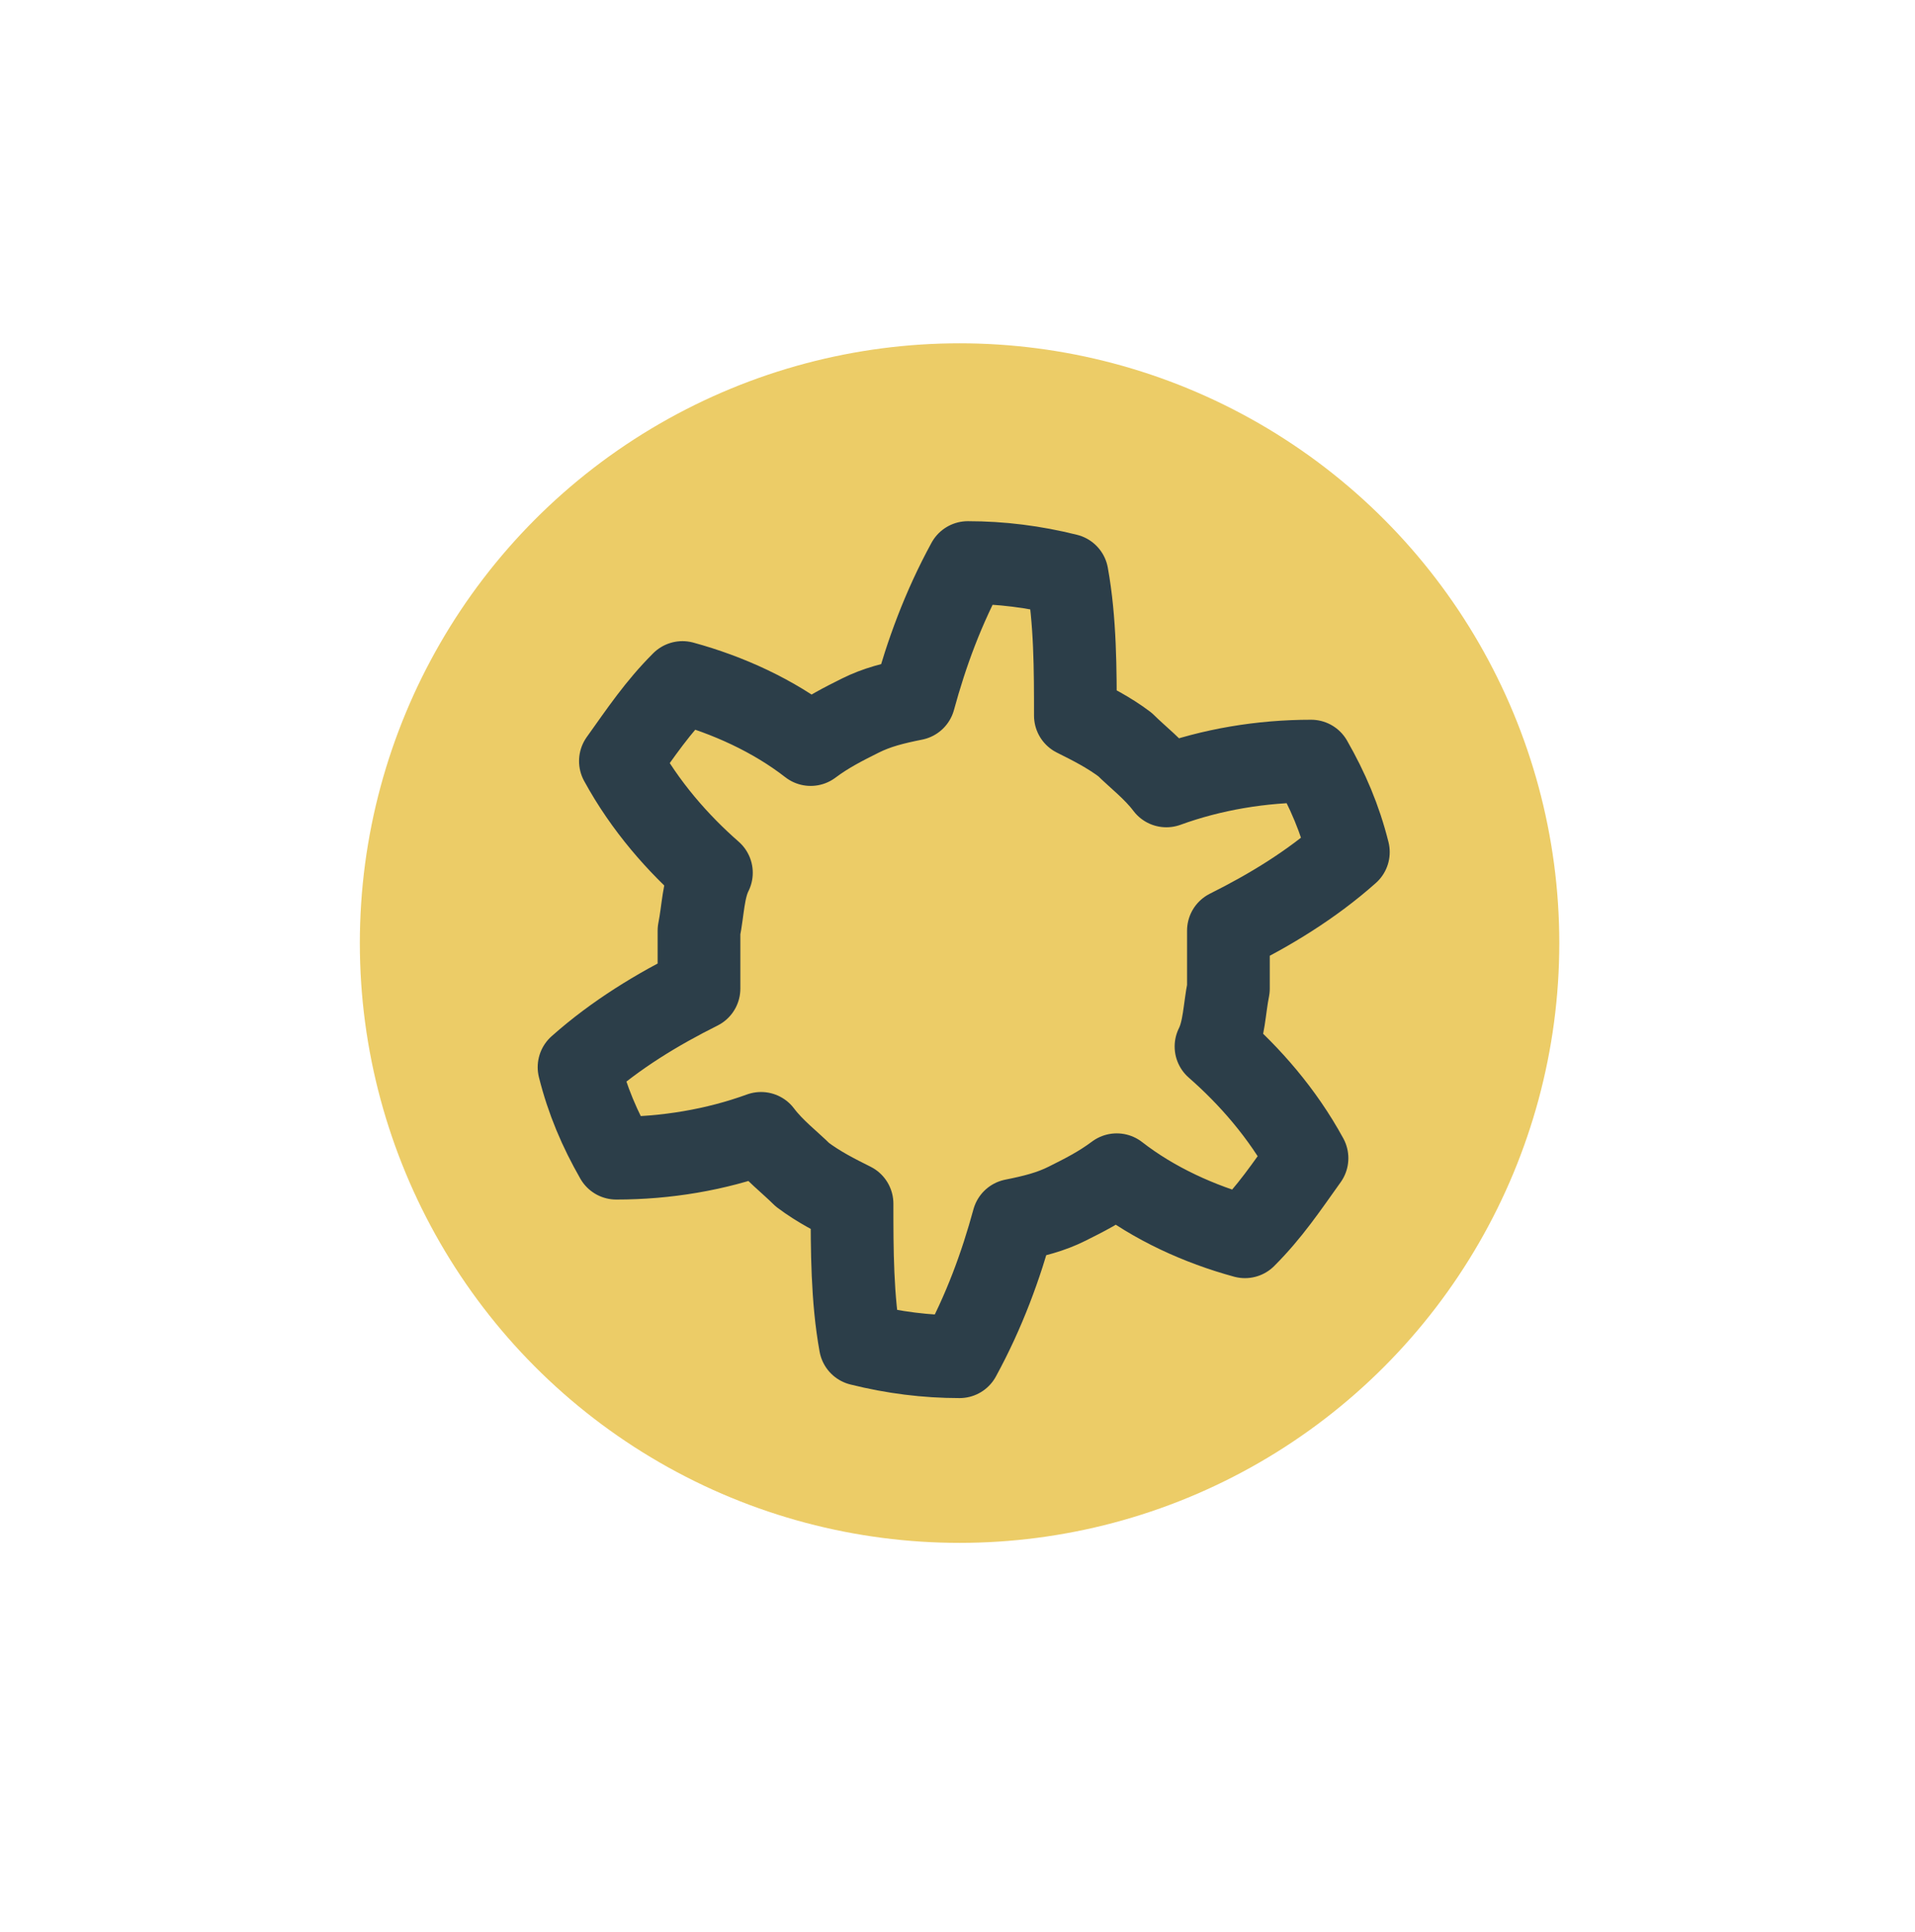 <?xml version="1.0" encoding="UTF-8"?>
<svg xmlns="http://www.w3.org/2000/svg" id="Layer_1" viewBox="0 0 46.3 46.7">
  <circle id="Ellipse_97" cx="23.2" cy="22.8" r="14.5" style="fill:#eccc67;"></circle>
  <path d="m29.4,25.3c.2-.4.2-.9.3-1.4,0-.5,0-.9,0-1.4,1-.5,2-1.1,2.9-1.9-.2-.8-.5-1.5-.9-2.2-1.2,0-2.4.2-3.5.6-.3-.4-.7-.7-1-1-.4-.3-.8-.5-1.2-.7,0-1.1,0-2.3-.2-3.4-.8-.2-1.6-.3-2.4-.3-.6,1.1-1,2.2-1.3,3.3-.5.1-.9.2-1.3.4-.4.2-.8.4-1.2.7-.9-.7-2-1.2-3.1-1.5-.6.6-1,1.2-1.5,1.9.6,1.1,1.4,2,2.2,2.7-.2.4-.2.9-.3,1.4,0,.5,0,.9,0,1.4-1,.5-2,1.1-2.9,1.9.2.8.5,1.5.9,2.2,1.2,0,2.4-.2,3.5-.6.3.4.7.7,1,1,.4.3.8.5,1.2.7,0,1.1,0,2.3.2,3.4.8.2,1.6.3,2.4.3.6-1.1,1-2.2,1.3-3.3.5-.1.9-.2,1.3-.4.4-.2.8-.4,1.2-.7.9.7,2,1.2,3.1,1.5.6-.6,1-1.2,1.5-1.9-.6-1.1-1.4-2-2.2-2.7Z" style="fill:none; stroke:#2c3e49; stroke-linecap:round; stroke-linejoin:round; stroke-width:2px;"></path>
</svg>

